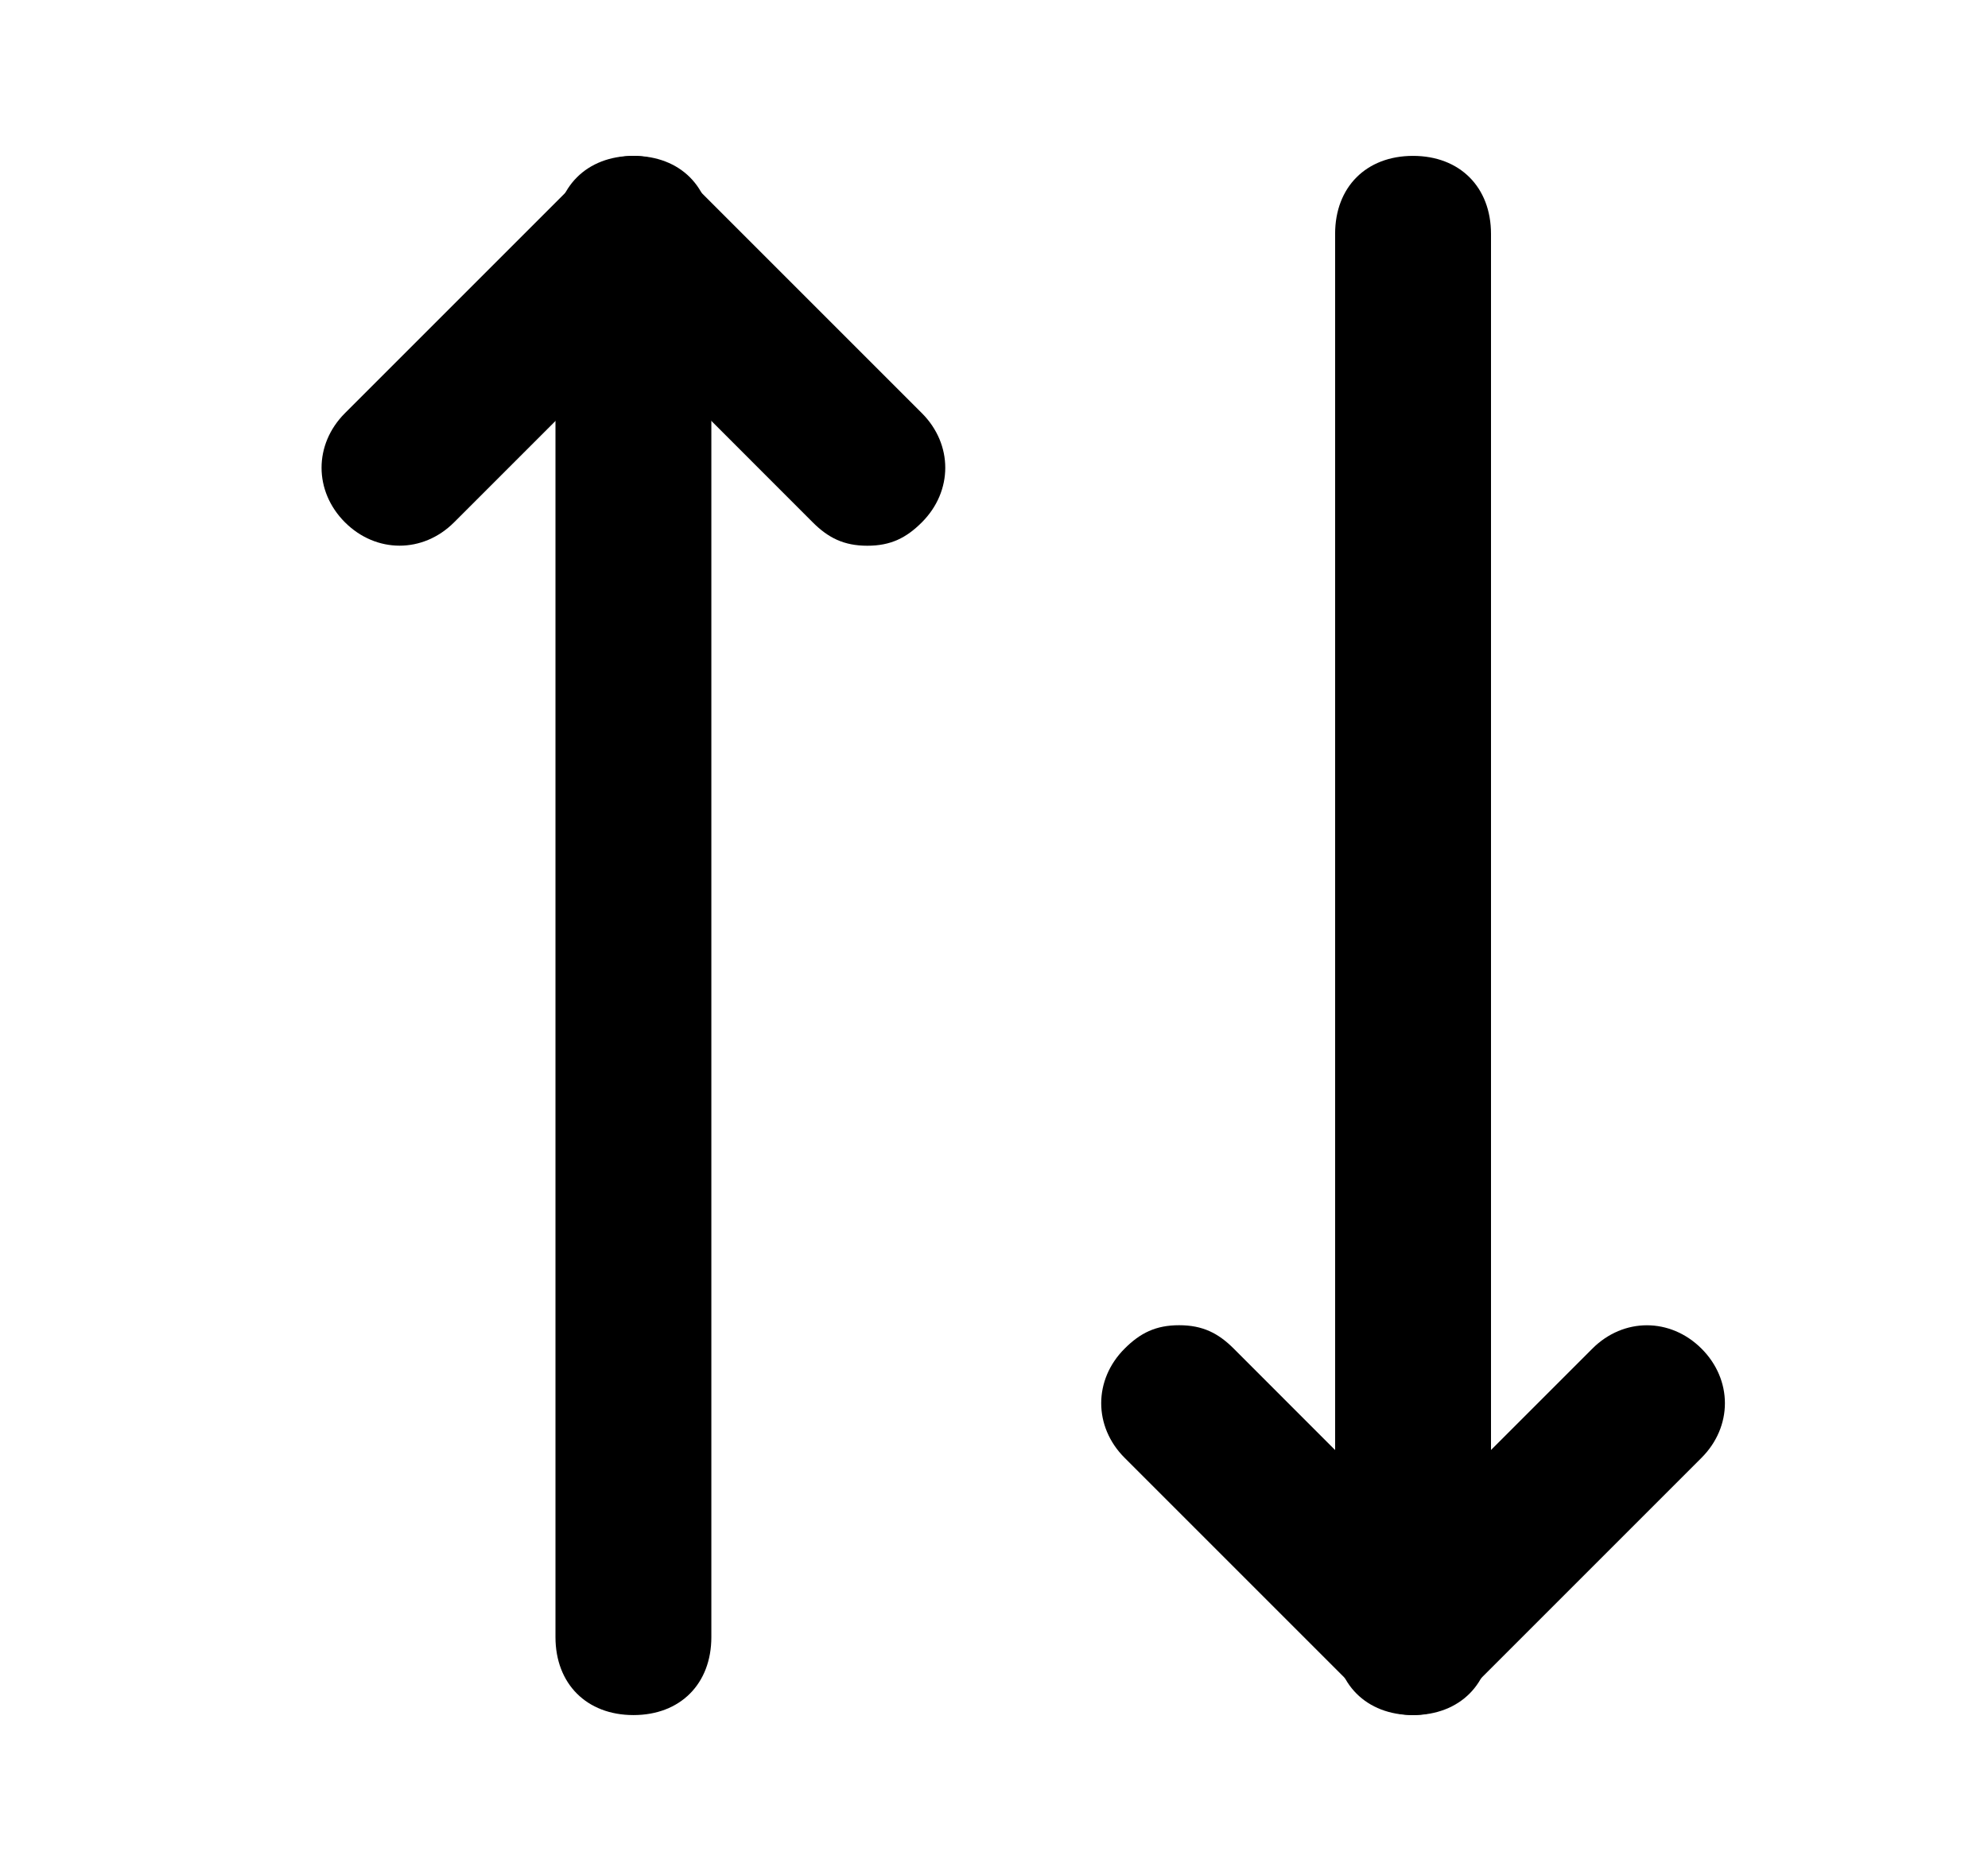 <svg width="17" height="16" viewBox="0 0 17 16" fill="none" xmlns="http://www.w3.org/2000/svg">
<path d="M12.083 1.333C12.483 1.333 12.75 1.6 12.75 2L12.75 14C12.75 14.4 12.483 14.667 12.083 14.667C11.683 14.667 11.417 14.4 11.417 14L11.417 2C11.417 1.6 11.683 1.333 12.083 1.333Z" fill="black"/>
<path d="M10.083 11.333C10.283 11.333 10.417 11.4 10.55 11.533L12.083 13.067L13.617 11.533C13.883 11.267 14.283 11.267 14.55 11.533C14.817 11.8 14.817 12.2 14.55 12.467L12.55 14.467C12.283 14.733 11.883 14.733 11.617 14.467L9.617 12.467C9.35 12.2 9.35 11.8 9.617 11.533C9.75 11.4 9.883 11.333 10.083 11.333Z" fill="black"/>
<path d="M7.417 4.667C7.217 4.667 7.083 4.6 6.95 4.467L5.417 2.933L3.883 4.467C3.617 4.733 3.217 4.733 2.95 4.467C2.683 4.2 2.683 3.8 2.95 3.533L4.95 1.533C5.217 1.267 5.617 1.267 5.883 1.533L7.883 3.533C8.15 3.8 8.15 4.2 7.883 4.467C7.75 4.6 7.617 4.667 7.417 4.667Z" fill="black"/>
<path d="M5.417 14.667C5.017 14.667 4.75 14.4 4.75 14V2C4.75 1.6 5.017 1.333 5.417 1.333C5.817 1.333 6.083 1.6 6.083 2V14C6.083 14.4 5.817 14.667 5.417 14.667Z" fill="black"/>
</svg>
